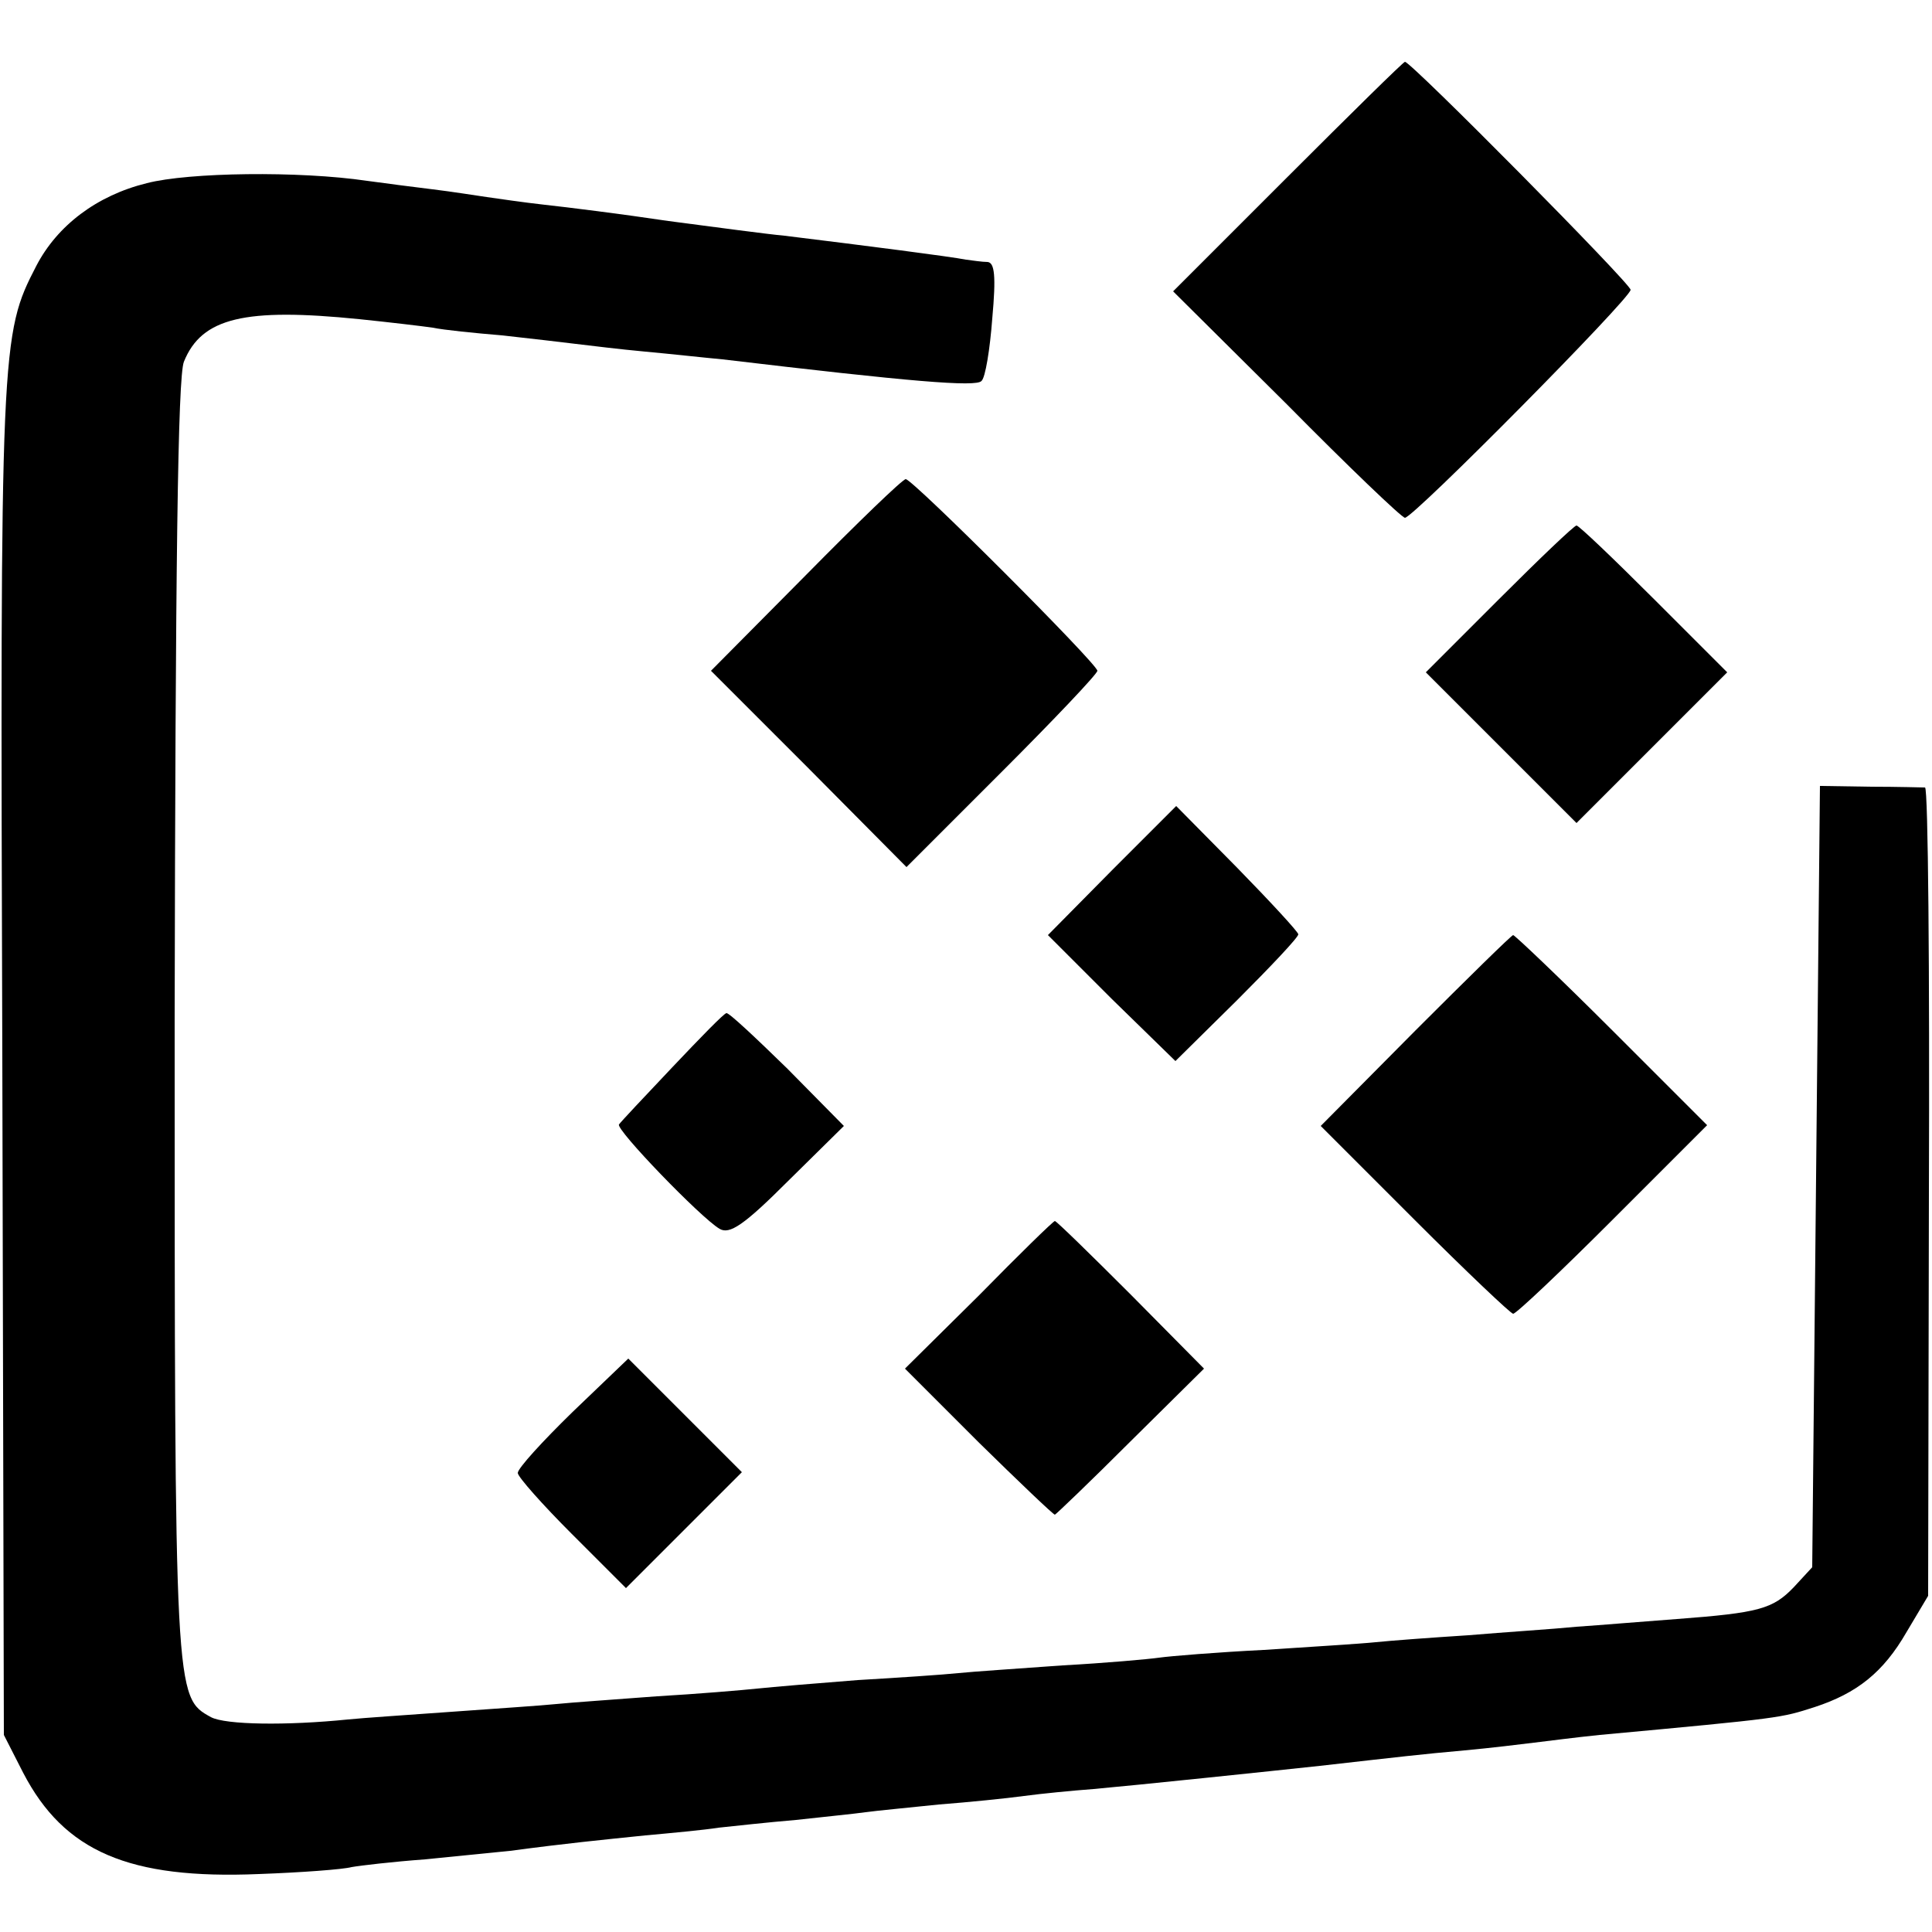 <?xml version="1.0" standalone="no"?>
<!DOCTYPE svg PUBLIC "-//W3C//DTD SVG 20010904//EN"
 "http://www.w3.org/TR/2001/REC-SVG-20010904/DTD/svg10.dtd">
<svg version="1.0" xmlns="http://www.w3.org/2000/svg"
 width="250pt" height="250pt" viewBox="0 0 250 250"
 preserveAspectRatio="xMidYMid meet">
<g transform="translate(0,250) scale(0.1,-0.1)"
fill="#000000" stroke="none">
<path d="M1667 2272 l-149 -149 147 -146 c80 -81 149 -147 153 -147 11 0 292
284 292 295 0 8 -284 295 -292 295 -2 0 -70 -67 -151 -148z"/>
<path d="M190 2263 c-65 -16 -116 -55 -143 -107 -46 -89 -47 -99 -44 -1026 l2
-875 25 -49 c53 -102 137 -138 305 -131 55 2 109 6 120 9 11 2 54 7 95 10 41
4 91 9 110 11 75 10 117 14 175 20 33 3 76 7 95 10 19 2 64 7 100 10 36 4 76
8 90 10 14 2 57 6 95 10 39 3 88 8 110 11 22 3 63 7 90 9 56 5 228 23 293 30
106 12 131 15 187 20 33 3 74 8 90 10 17 2 55 7 85 10 238 22 234 22 278 36
55 18 89 45 119 97 l28 47 1 523 c1 287 -1 522 -5 523 -3 0 -35 1 -71 1 l-65
1 -5 -506 -5 -505 -24 -26 c-27 -28 -45 -33 -151 -41 -41 -3 -100 -8 -130 -10
-30 -3 -93 -7 -140 -11 -47 -3 -101 -7 -120 -9 -19 -2 -84 -6 -145 -10 -60 -3
-121 -8 -135 -10 -14 -2 -70 -7 -125 -10 -55 -4 -116 -8 -135 -10 -19 -2 -78
-6 -130 -9 -52 -4 -111 -9 -130 -11 -19 -2 -78 -7 -130 -10 -52 -4 -111 -8
-130 -10 -19 -2 -80 -6 -135 -10 -55 -4 -116 -8 -135 -10 -79 -8 -158 -7 -177
3 -47 26 -47 24 -47 901 1 588 4 834 12 853 23 57 79 70 227 55 39 -4 81 -9
95 -11 14 -3 54 -7 90 -10 36 -4 79 -9 95 -11 17 -2 57 -7 90 -10 33 -3 78 -8
100 -10 244 -29 328 -36 335 -28 5 4 11 41 14 81 5 55 3 72 -6 73 -7 0 -20 2
-28 3 -20 4 -129 18 -235 31 -22 2 -89 11 -150 19 -60 9 -132 18 -160 21 -27
3 -61 8 -75 10 -14 2 -45 7 -70 10 -25 3 -63 8 -85 11 -88 13 -231 11 -285 -3z"/>
<path d="M1043 1756 l-123 -124 127 -127 126 -127 123 123 c68 68 124 127 124
131 0 9 -239 248 -248 248 -4 0 -62 -56 -129 -124z"/>
<path d="M1940 1725 l-95 -95 98 -98 97 -97 97 97 98 98 -95 95 c-52 52 -97
95 -100 95 -3 0 -48 -43 -100 -95z"/>
<path d="M1439 1374 l-83 -84 82 -82 83 -81 80 79 c43 43 79 81 79 85 0 3 -36
42 -79 86 l-79 80 -83 -83z"/>
<path d="M1832 1167 l-123 -124 121 -121 c67 -67 125 -122 128 -122 4 0 62 55
129 122 l122 122 -123 123 c-68 68 -126 123 -128 123 -2 0 -59 -56 -126 -123z"/>
<path d="M870 1119 c-36 -38 -67 -71 -69 -74 -5 -6 106 -121 130 -135 13 -8
32 5 89 62 l72 71 -73 74 c-41 40 -76 73 -79 72 -3 0 -34 -32 -70 -70z"/>
<path d="M1267 824 l-96 -95 95 -95 c53 -52 97 -94 99 -94 1 0 46 43 98 95
l95 94 -95 96 c-52 52 -96 95 -98 95 -2 0 -46 -43 -98 -96z"/>
<path d="M741 673 c-39 -38 -71 -73 -71 -79 0 -5 32 -41 70 -79 l70 -70 75 75
75 75 -74 74 -73 73 -72 -69z"/>
</g>
</svg>
